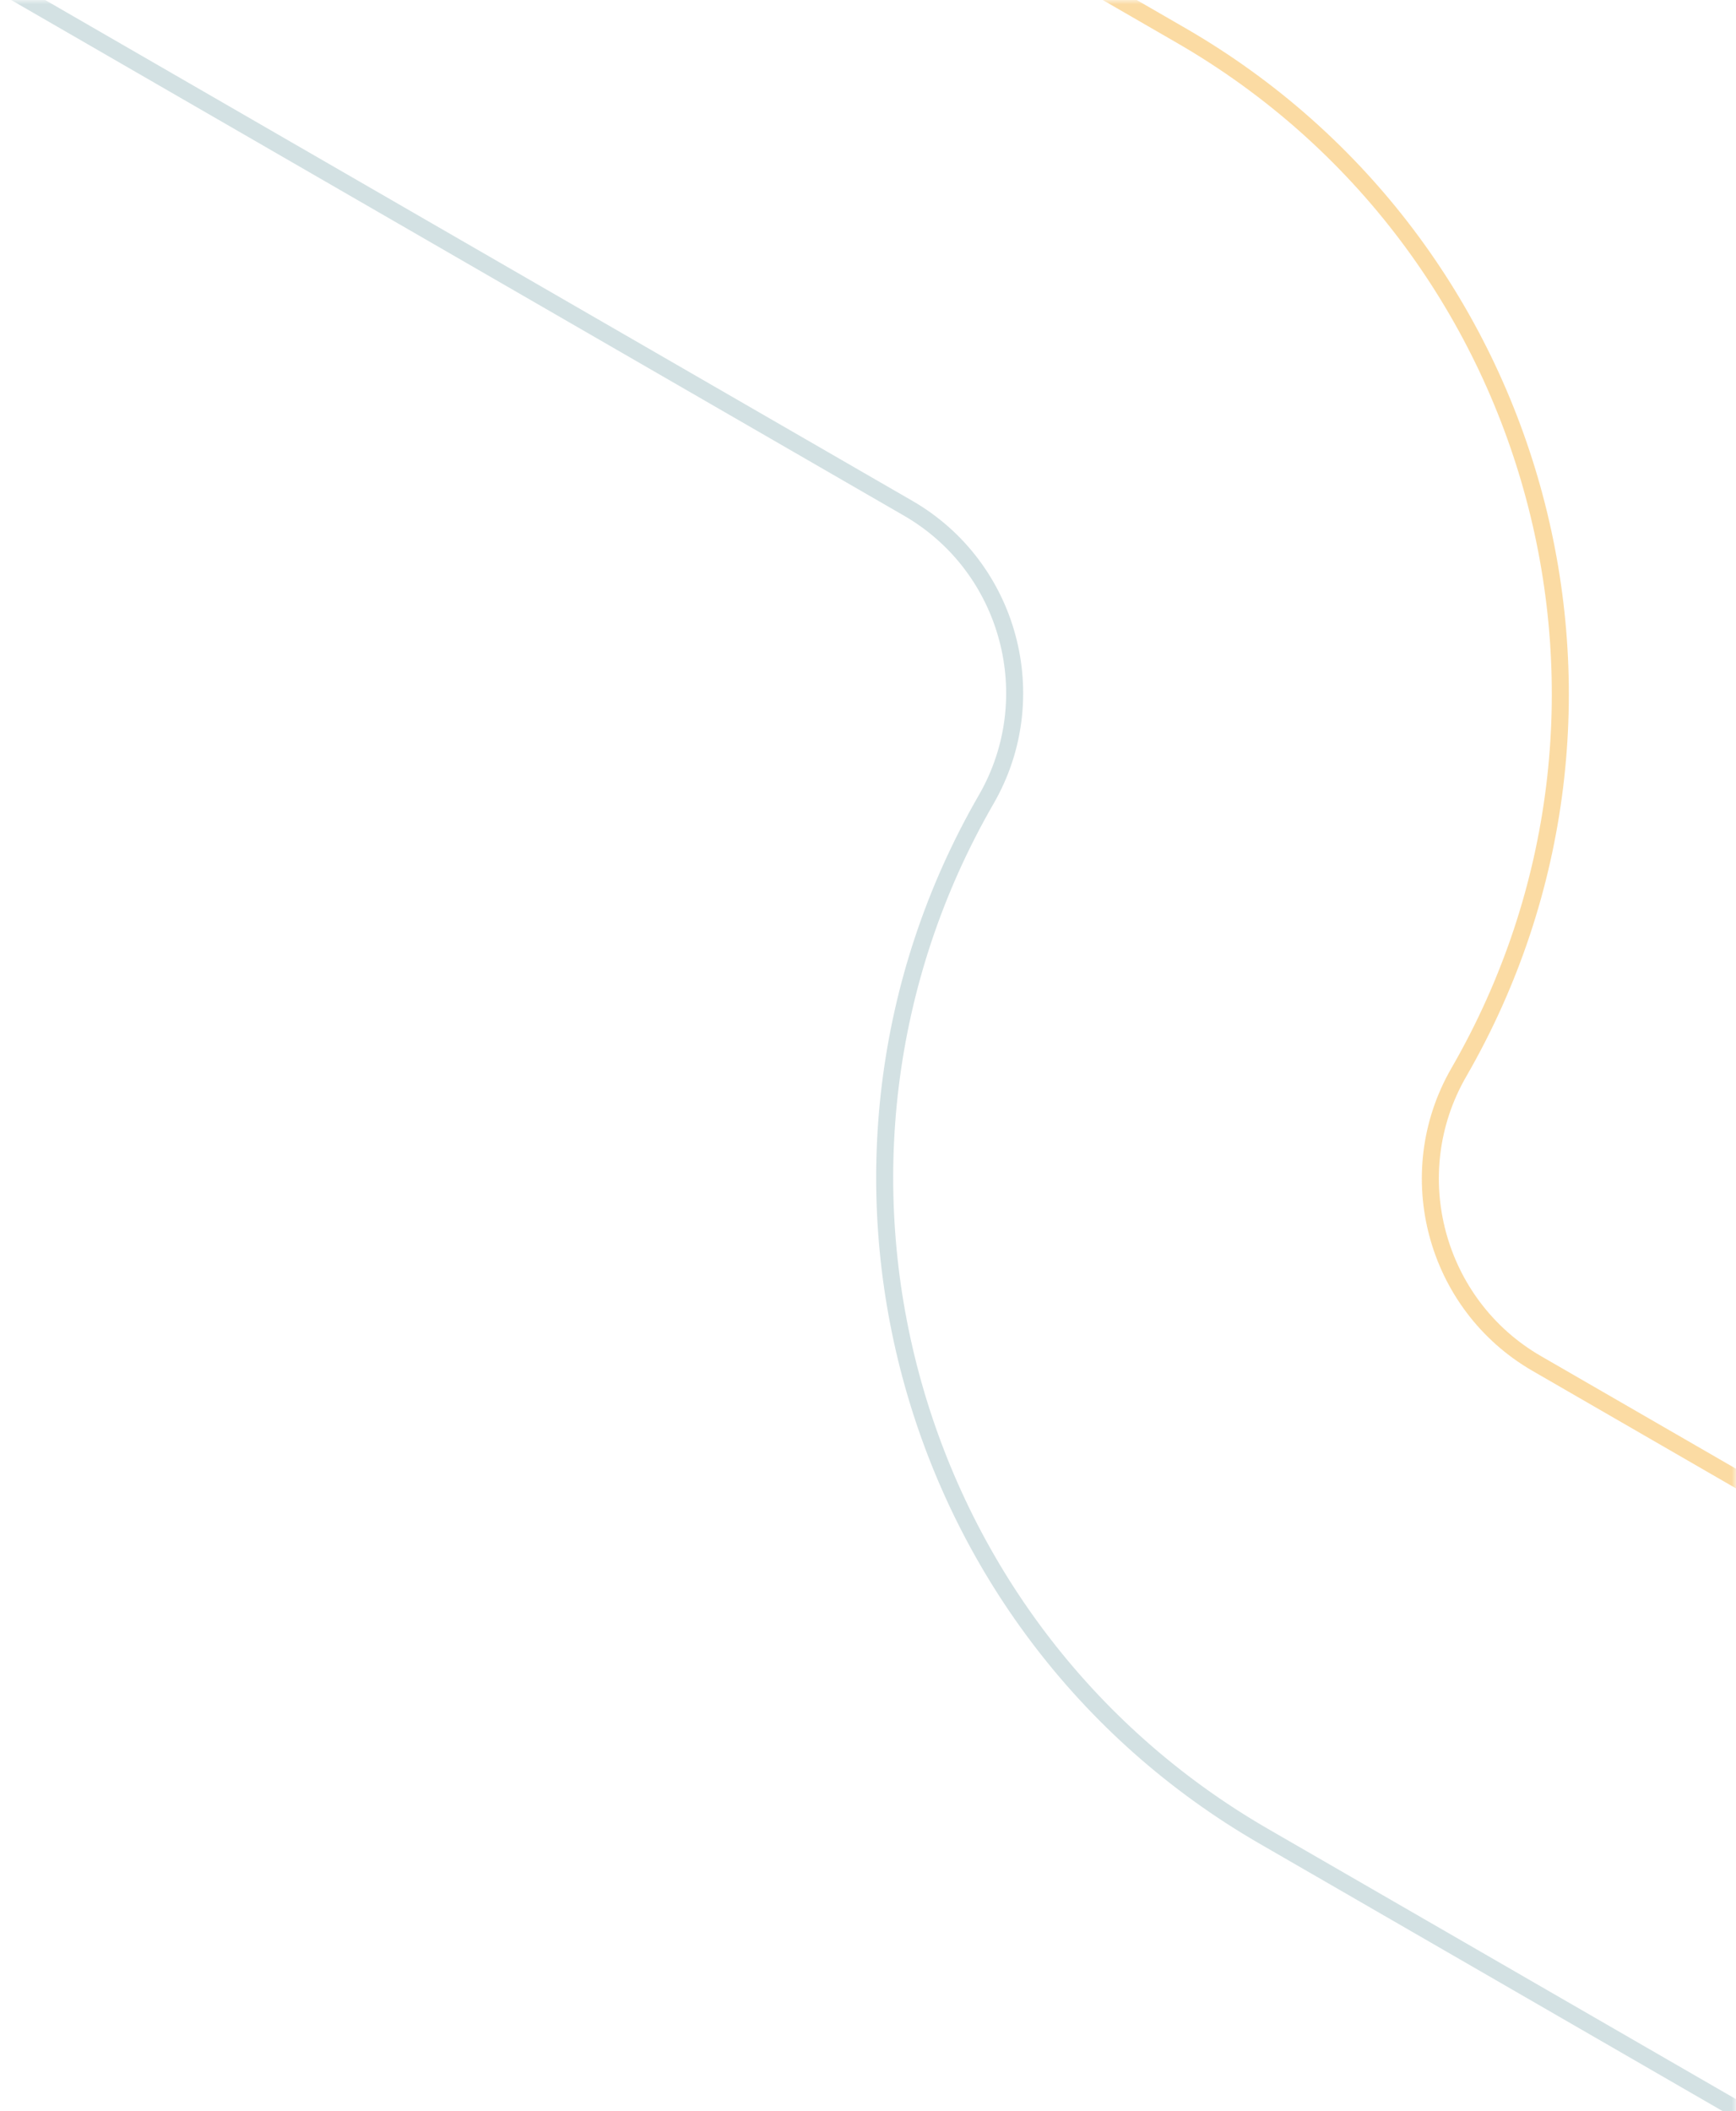 <?xml version="1.0" encoding="UTF-8"?> <svg xmlns="http://www.w3.org/2000/svg" width="204" height="248" viewBox="0 0 204 248" fill="none"><g clip-path="url(#clip0_300_795)"><mask id="mask0_300_795" style="mask-type:alpha" maskUnits="userSpaceOnUse" x="-226" y="0" width="430" height="408"><rect x="-226" width="430" height="408" fill="#312822"></rect></mask><g mask="url(#mask0_300_795)"><path d="M-386.467 91.688L-168.332 217.627C-125.758 242.208 -111.119 296.853 -135.703 339.434C-142.599 351.379 -138.485 366.737 -126.541 373.633L98.917 503.801" stroke="#A9C5C9" stroke-opacity="0.5" stroke-width="2" stroke-miterlimit="10"></path><path d="M66.849 559.344L-158.609 429.176C-201.184 404.595 -215.822 349.95 -191.239 307.37C-184.342 295.424 -188.456 280.066 -200.4 273.17L-418.534 147.23" stroke="#F8B848" stroke-opacity="0.5" stroke-width="2" stroke-miterlimit="10"></path><path d="M366.654 341.656L148.52 215.716C105.945 191.136 91.307 136.49 115.89 93.91C122.787 81.965 118.673 66.607 106.729 59.711L-118.729 -70.457" stroke="#A9C5C9" stroke-opacity="0.5" stroke-width="2" stroke-miterlimit="10"></path><path d="M-86.661 -126L138.797 4.168C181.372 28.749 196.01 83.394 171.427 125.974C164.53 137.92 168.644 153.277 180.588 160.173L398.722 286.113" stroke="#F8B848" stroke-opacity="0.5" stroke-width="2" stroke-miterlimit="10"></path></g></g><defs><clipPath id="clip0_300_795"><rect width="204" height="248" fill="white"></rect></clipPath></defs></svg> 